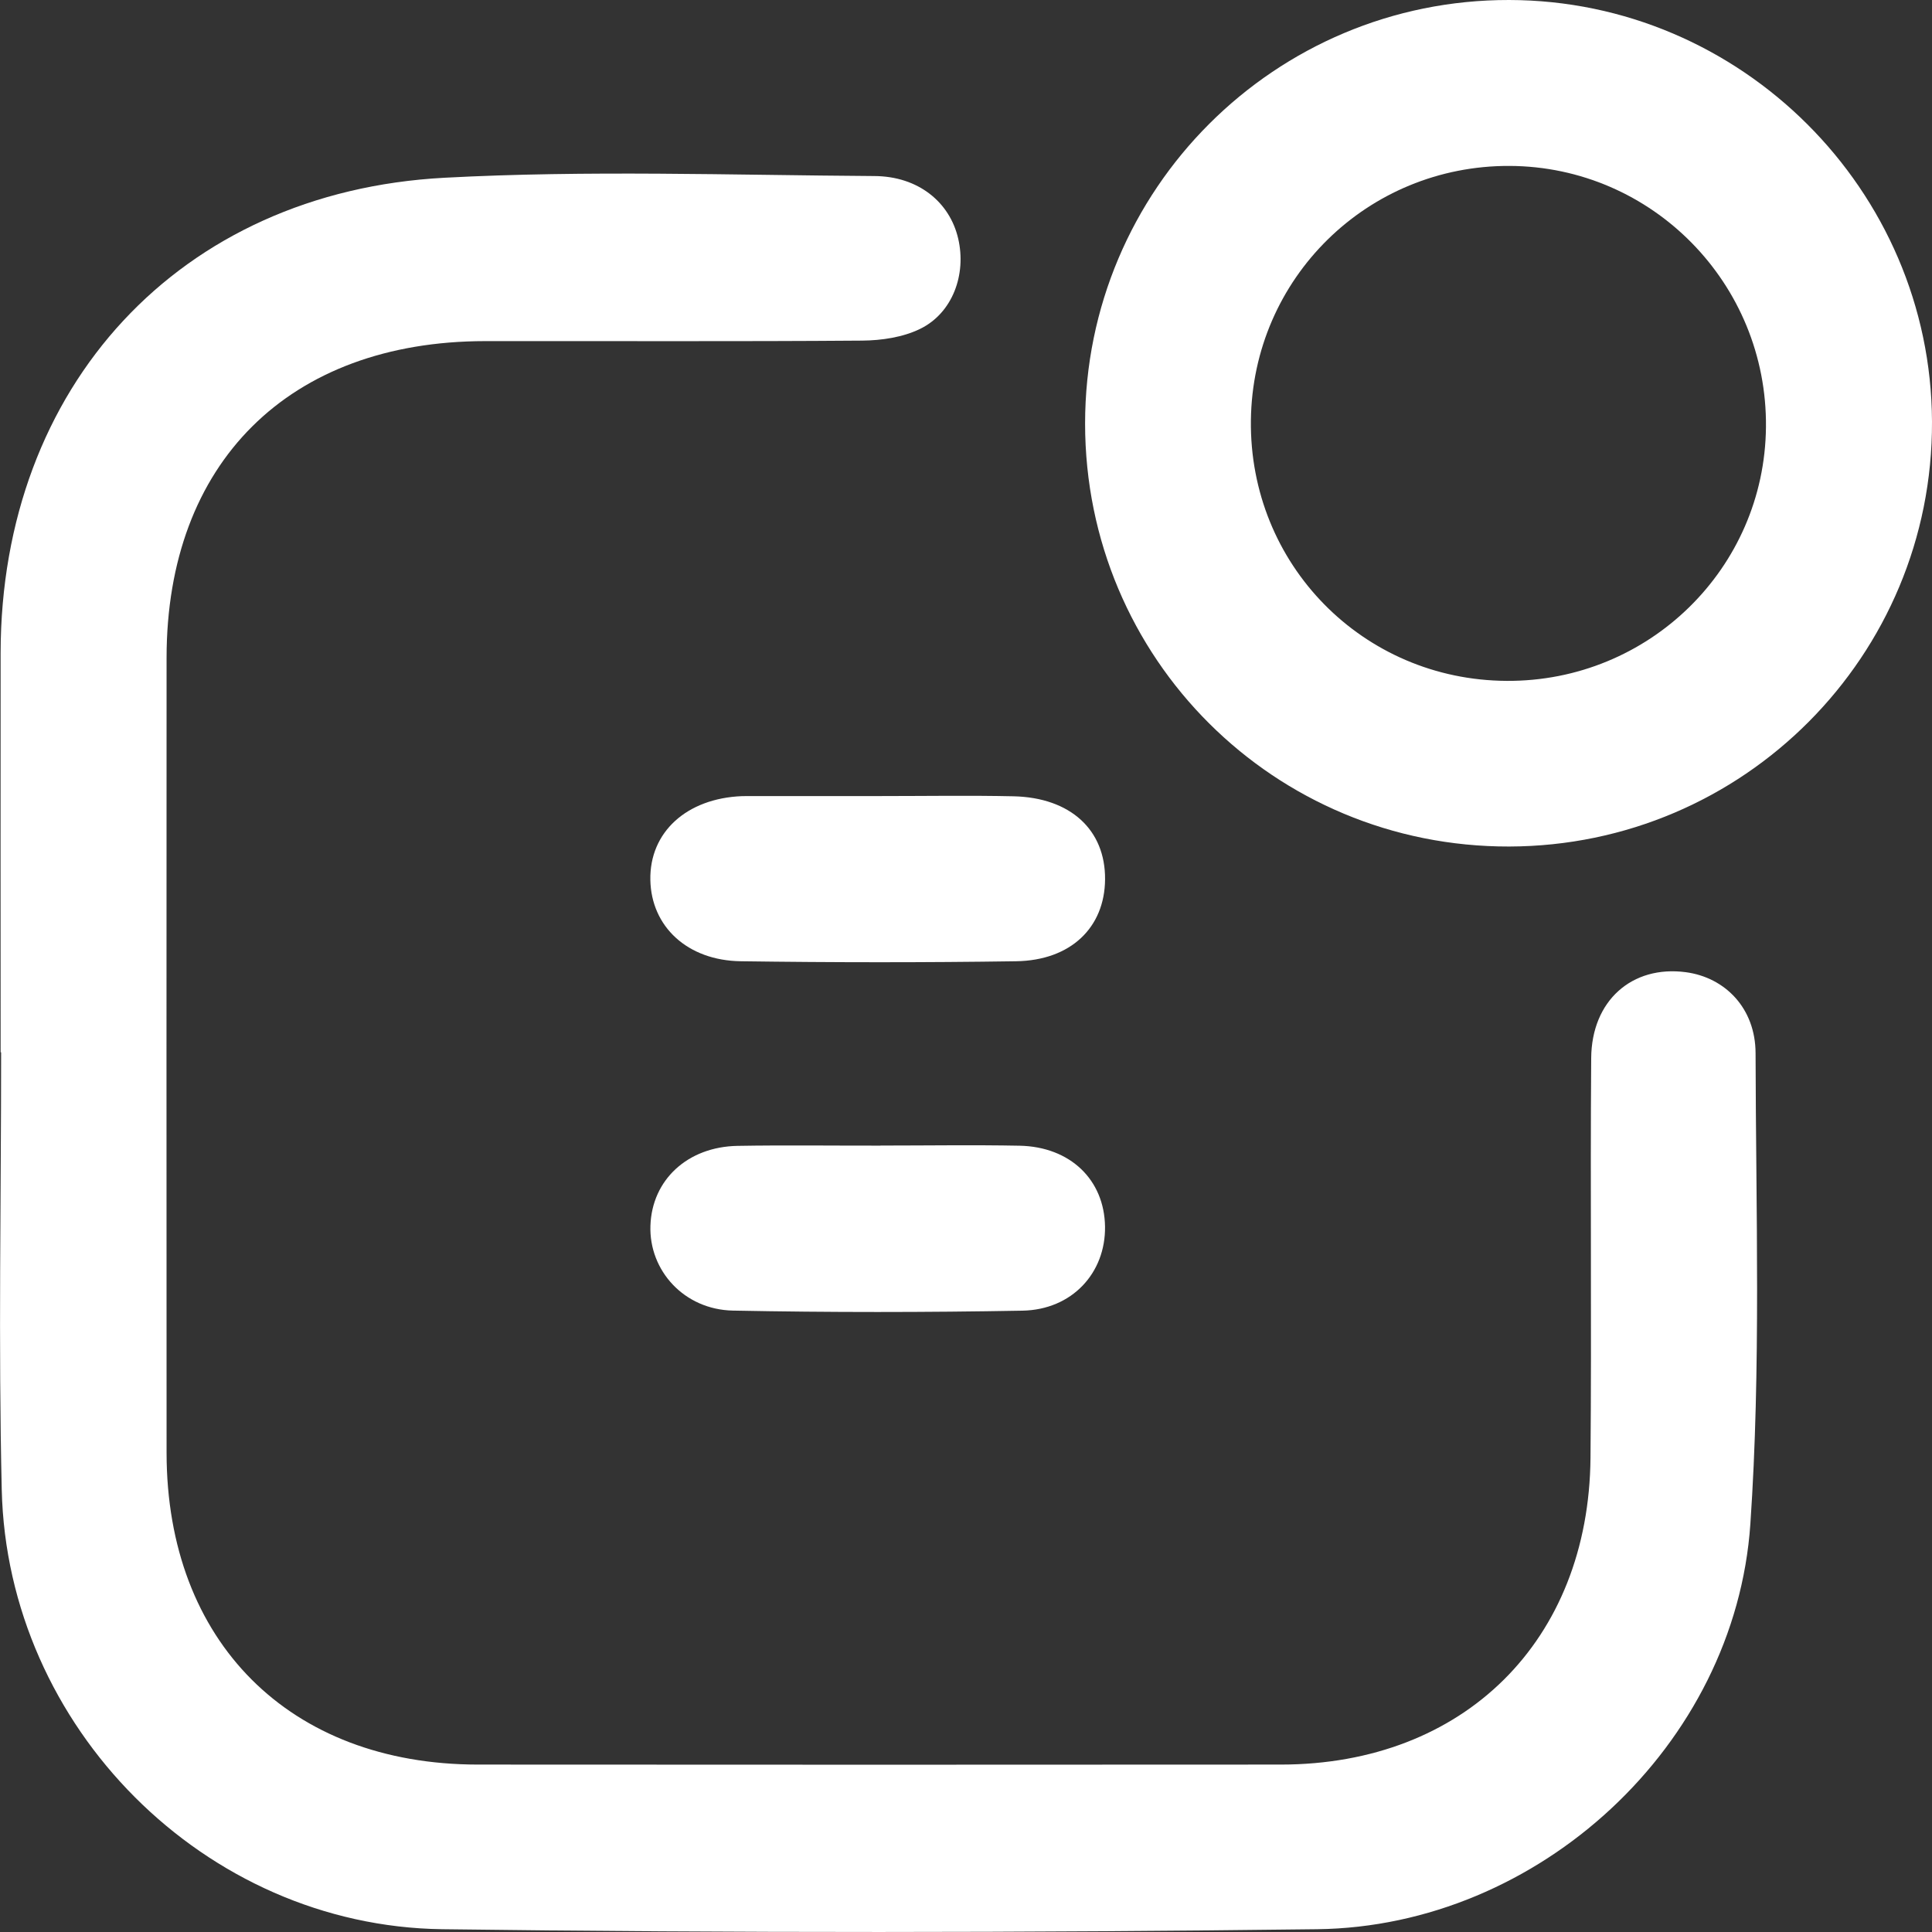 <svg width="50" height="50" viewBox="0 0 50 50" fill="none" xmlns="http://www.w3.org/2000/svg">
<rect x="0" y="0" width="50" height="50" fill="#333333" stroke="none"/>
<g id="Layer_1" clip-path="url(#clip0_994_4098)">
<path id="Vector" d="M0.016 27.232C0.016 23.785 0.012 20.339 0.016 16.892C0.027 10.003 4.642 4.965 11.504 4.6C15.201 4.403 18.919 4.532 22.626 4.556C23.766 4.561 24.58 5.233 24.798 6.175C25.015 7.107 24.65 8.104 23.811 8.512C23.366 8.729 22.816 8.811 22.312 8.815C19.059 8.84 15.806 8.824 12.553 8.828C7.476 8.834 4.313 11.977 4.311 17.02C4.309 23.882 4.307 30.742 4.311 37.603C4.315 42.485 7.489 45.665 12.366 45.667C19.295 45.671 26.225 45.673 33.154 45.667C37.884 45.663 41.121 42.467 41.162 37.726C41.192 34.279 41.154 30.834 41.18 27.386C41.19 25.894 42.238 24.977 43.627 25.16C44.645 25.295 45.432 26.093 45.434 27.257C45.442 31.319 45.576 35.397 45.299 39.443C44.907 45.165 39.826 49.858 34.087 49.928C26.541 50.02 18.991 50.027 11.445 49.928C5.296 49.846 0.185 44.693 0.045 38.55C-0.043 34.78 0.029 31.007 0.029 27.234C0.025 27.234 0.022 27.234 0.018 27.234L0.016 27.232Z" fill="white"/>
<path id="Vector_2" d="M39.059 21.908C32.978 21.921 28.084 17.042 28.082 10.963C28.082 4.899 32.996 -0.01 39.056 -7.44571e-07C45.057 0.01 49.976 4.917 50 10.912C50.023 16.972 45.125 21.892 39.059 21.908ZM38.994 17.621C42.674 17.641 45.67 14.707 45.703 11.05C45.738 7.342 42.76 4.31 39.068 4.294C35.39 4.28 32.418 7.201 32.373 10.877C32.328 14.603 35.271 17.602 38.994 17.621Z" fill="white"/>
<path id="Vector_3" d="M22.786 29.647C23.986 29.647 25.187 29.628 26.387 29.651C27.696 29.677 28.58 30.531 28.598 31.743C28.615 32.943 27.745 33.897 26.459 33.92C23.963 33.965 21.463 33.967 18.968 33.918C17.705 33.893 16.794 32.882 16.833 31.721C16.872 30.537 17.791 29.678 19.088 29.655C20.32 29.634 21.553 29.651 22.786 29.649V29.647Z" fill="white"/>
<path id="Vector_4" d="M22.817 20.602C23.957 20.602 25.095 20.583 26.232 20.608C27.706 20.642 28.609 21.479 28.599 22.758C28.59 24.003 27.713 24.856 26.297 24.877C23.922 24.912 21.547 24.91 19.172 24.877C17.785 24.858 16.854 23.976 16.831 22.774C16.807 21.539 17.767 20.661 19.203 20.604C19.268 20.602 19.334 20.602 19.398 20.602C20.538 20.602 21.676 20.602 22.815 20.602H22.817Z" fill="white"/>
</g>
<defs>
<clipPath id="clip0_994_4098">
<rect width="50" height="50" fill="white"/>
</clipPath>
</defs>
</svg>
